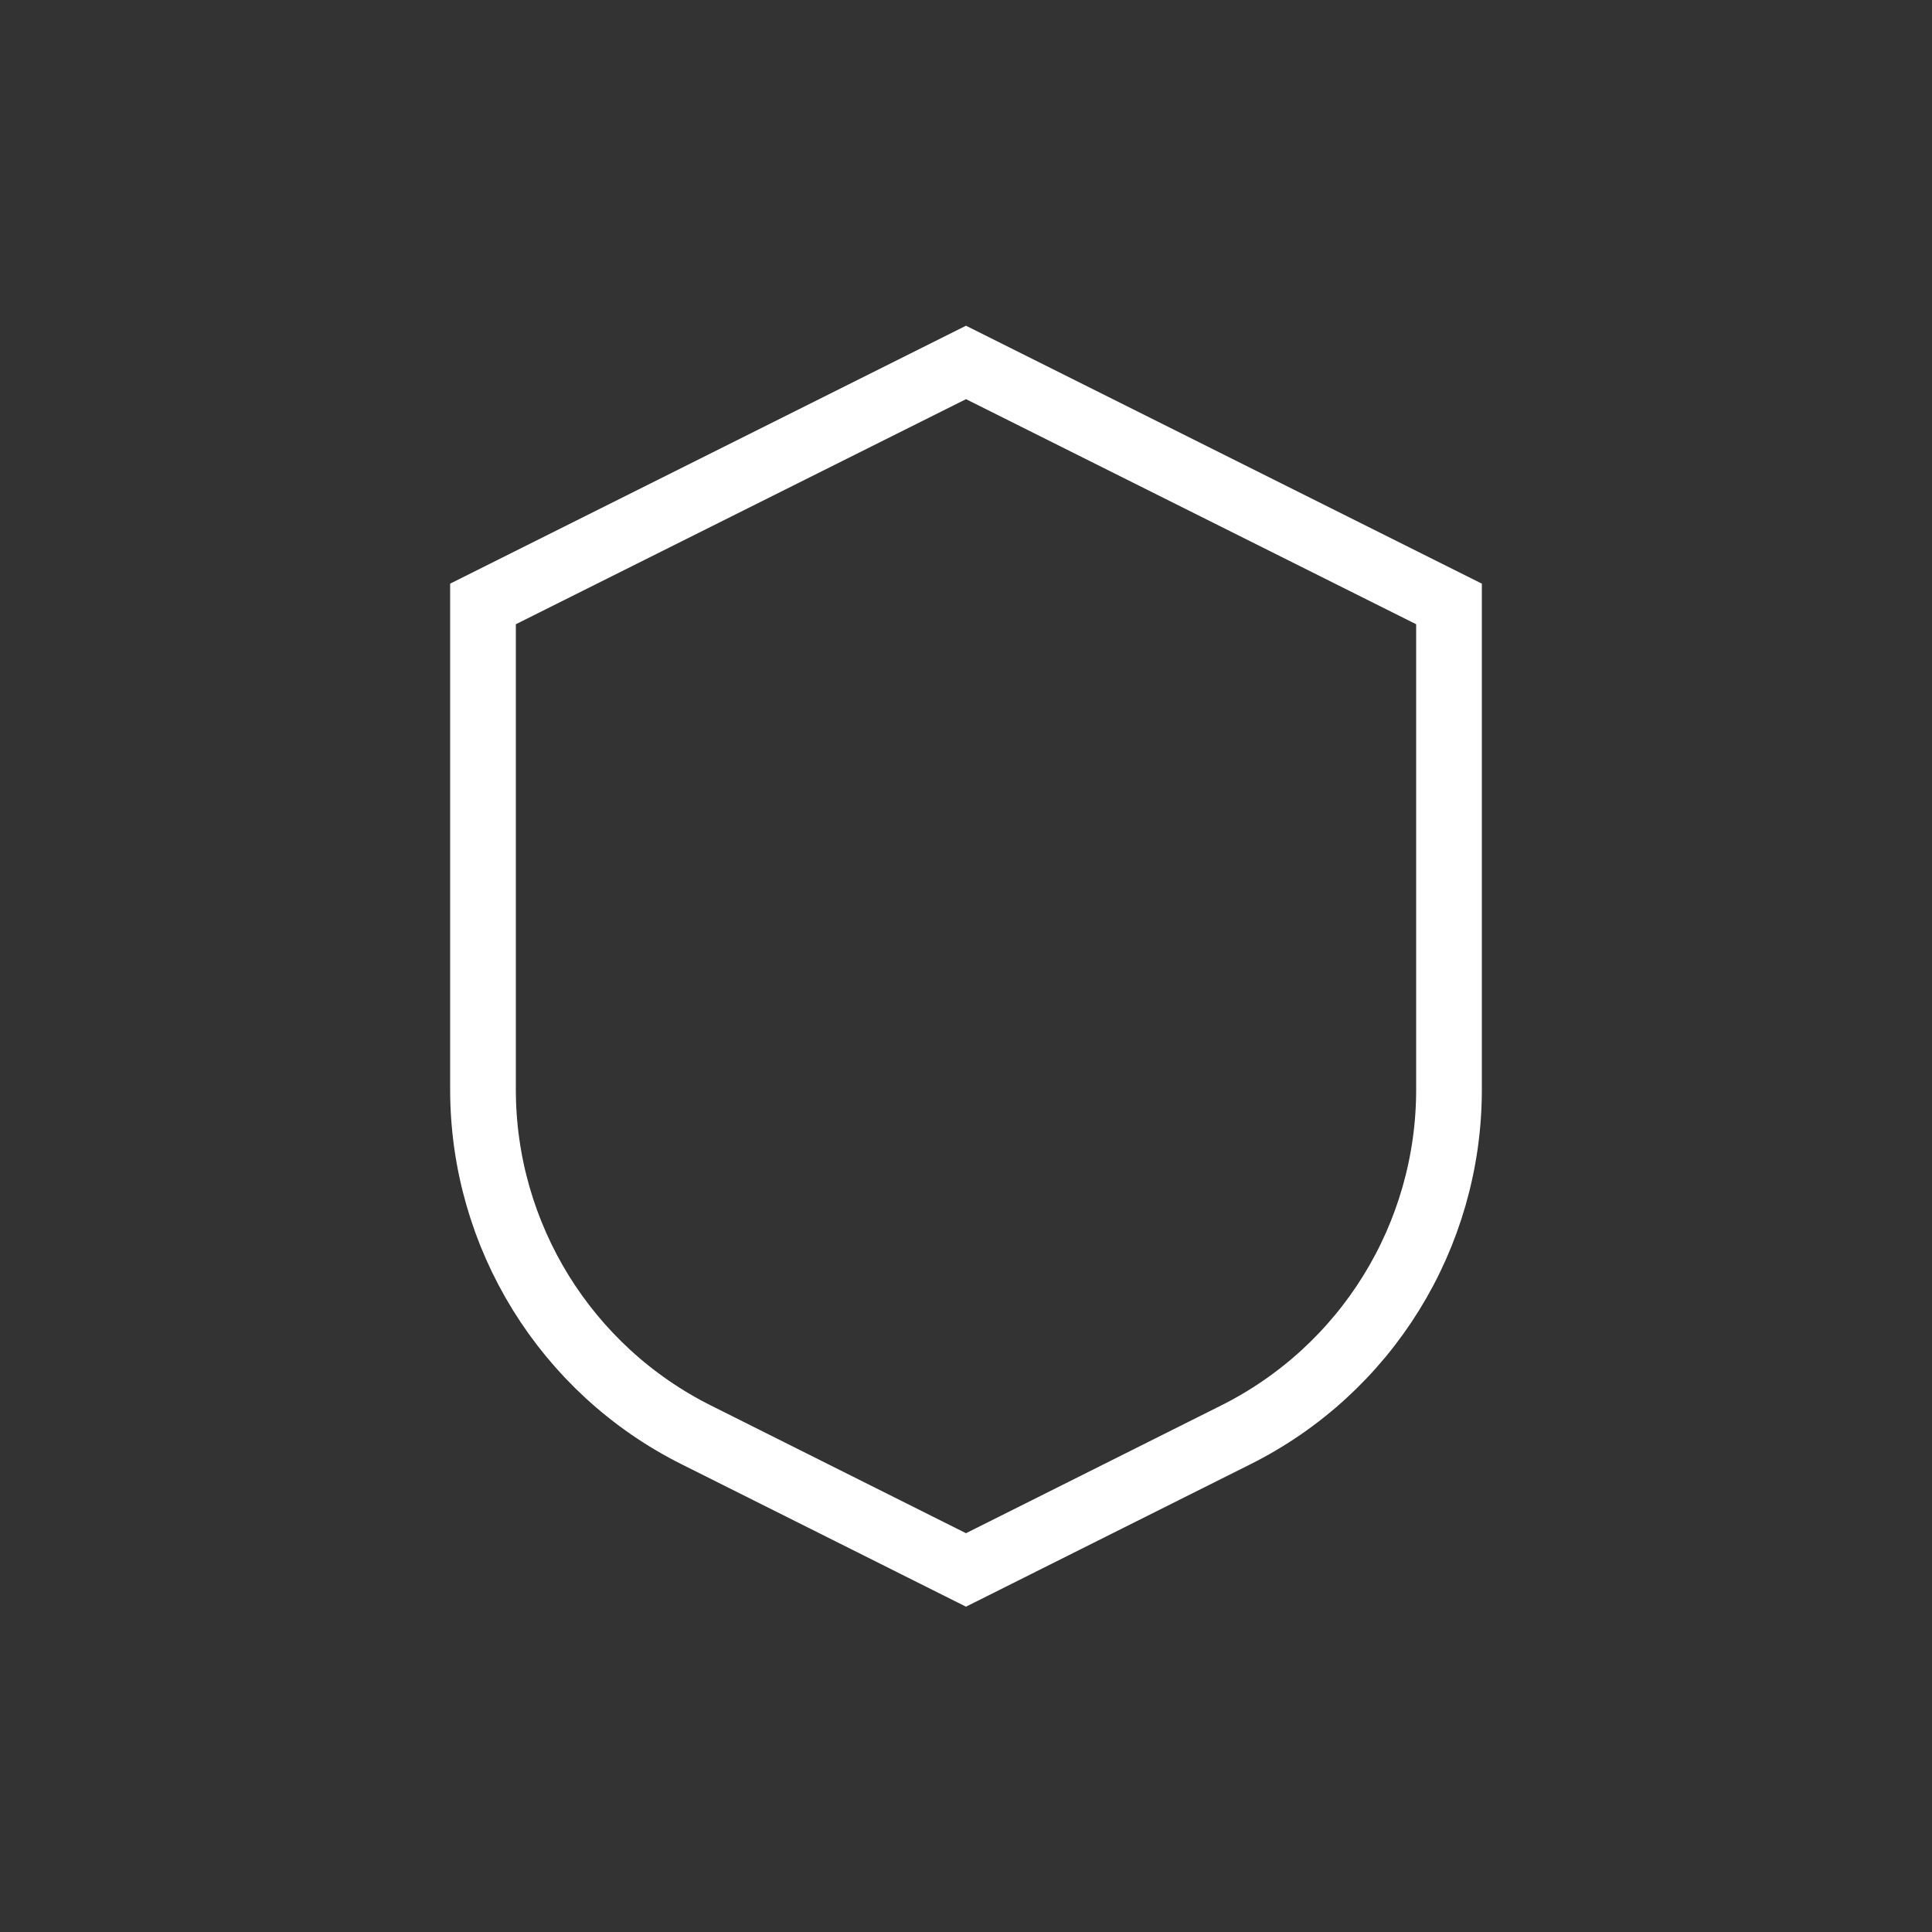 <?xml version="1.0" encoding="UTF-8"?>
<svg xmlns="http://www.w3.org/2000/svg" id="Icons" viewBox="0 0 50 50">
  <rect x="0" y="0" width="50" height="50" fill="#333333" stroke="none"/>
  <defs>
    <style>
      .cls-1 {
        fill: none;
        stroke: #fff;
        stroke-miterlimit: 10;
        stroke-width: 1.7px;
      }
    </style>
  </defs>
  <path class="cls-1" d="M12.5,15.63l12.5-6.25,12.5,6.25v12.57c0,3.79-2.14,7.25-5.53,8.94l-6.97,3.49-6.97-3.49c-3.39-1.69-5.53-5.16-5.53-8.94v-12.57Z"></path>
</svg>

